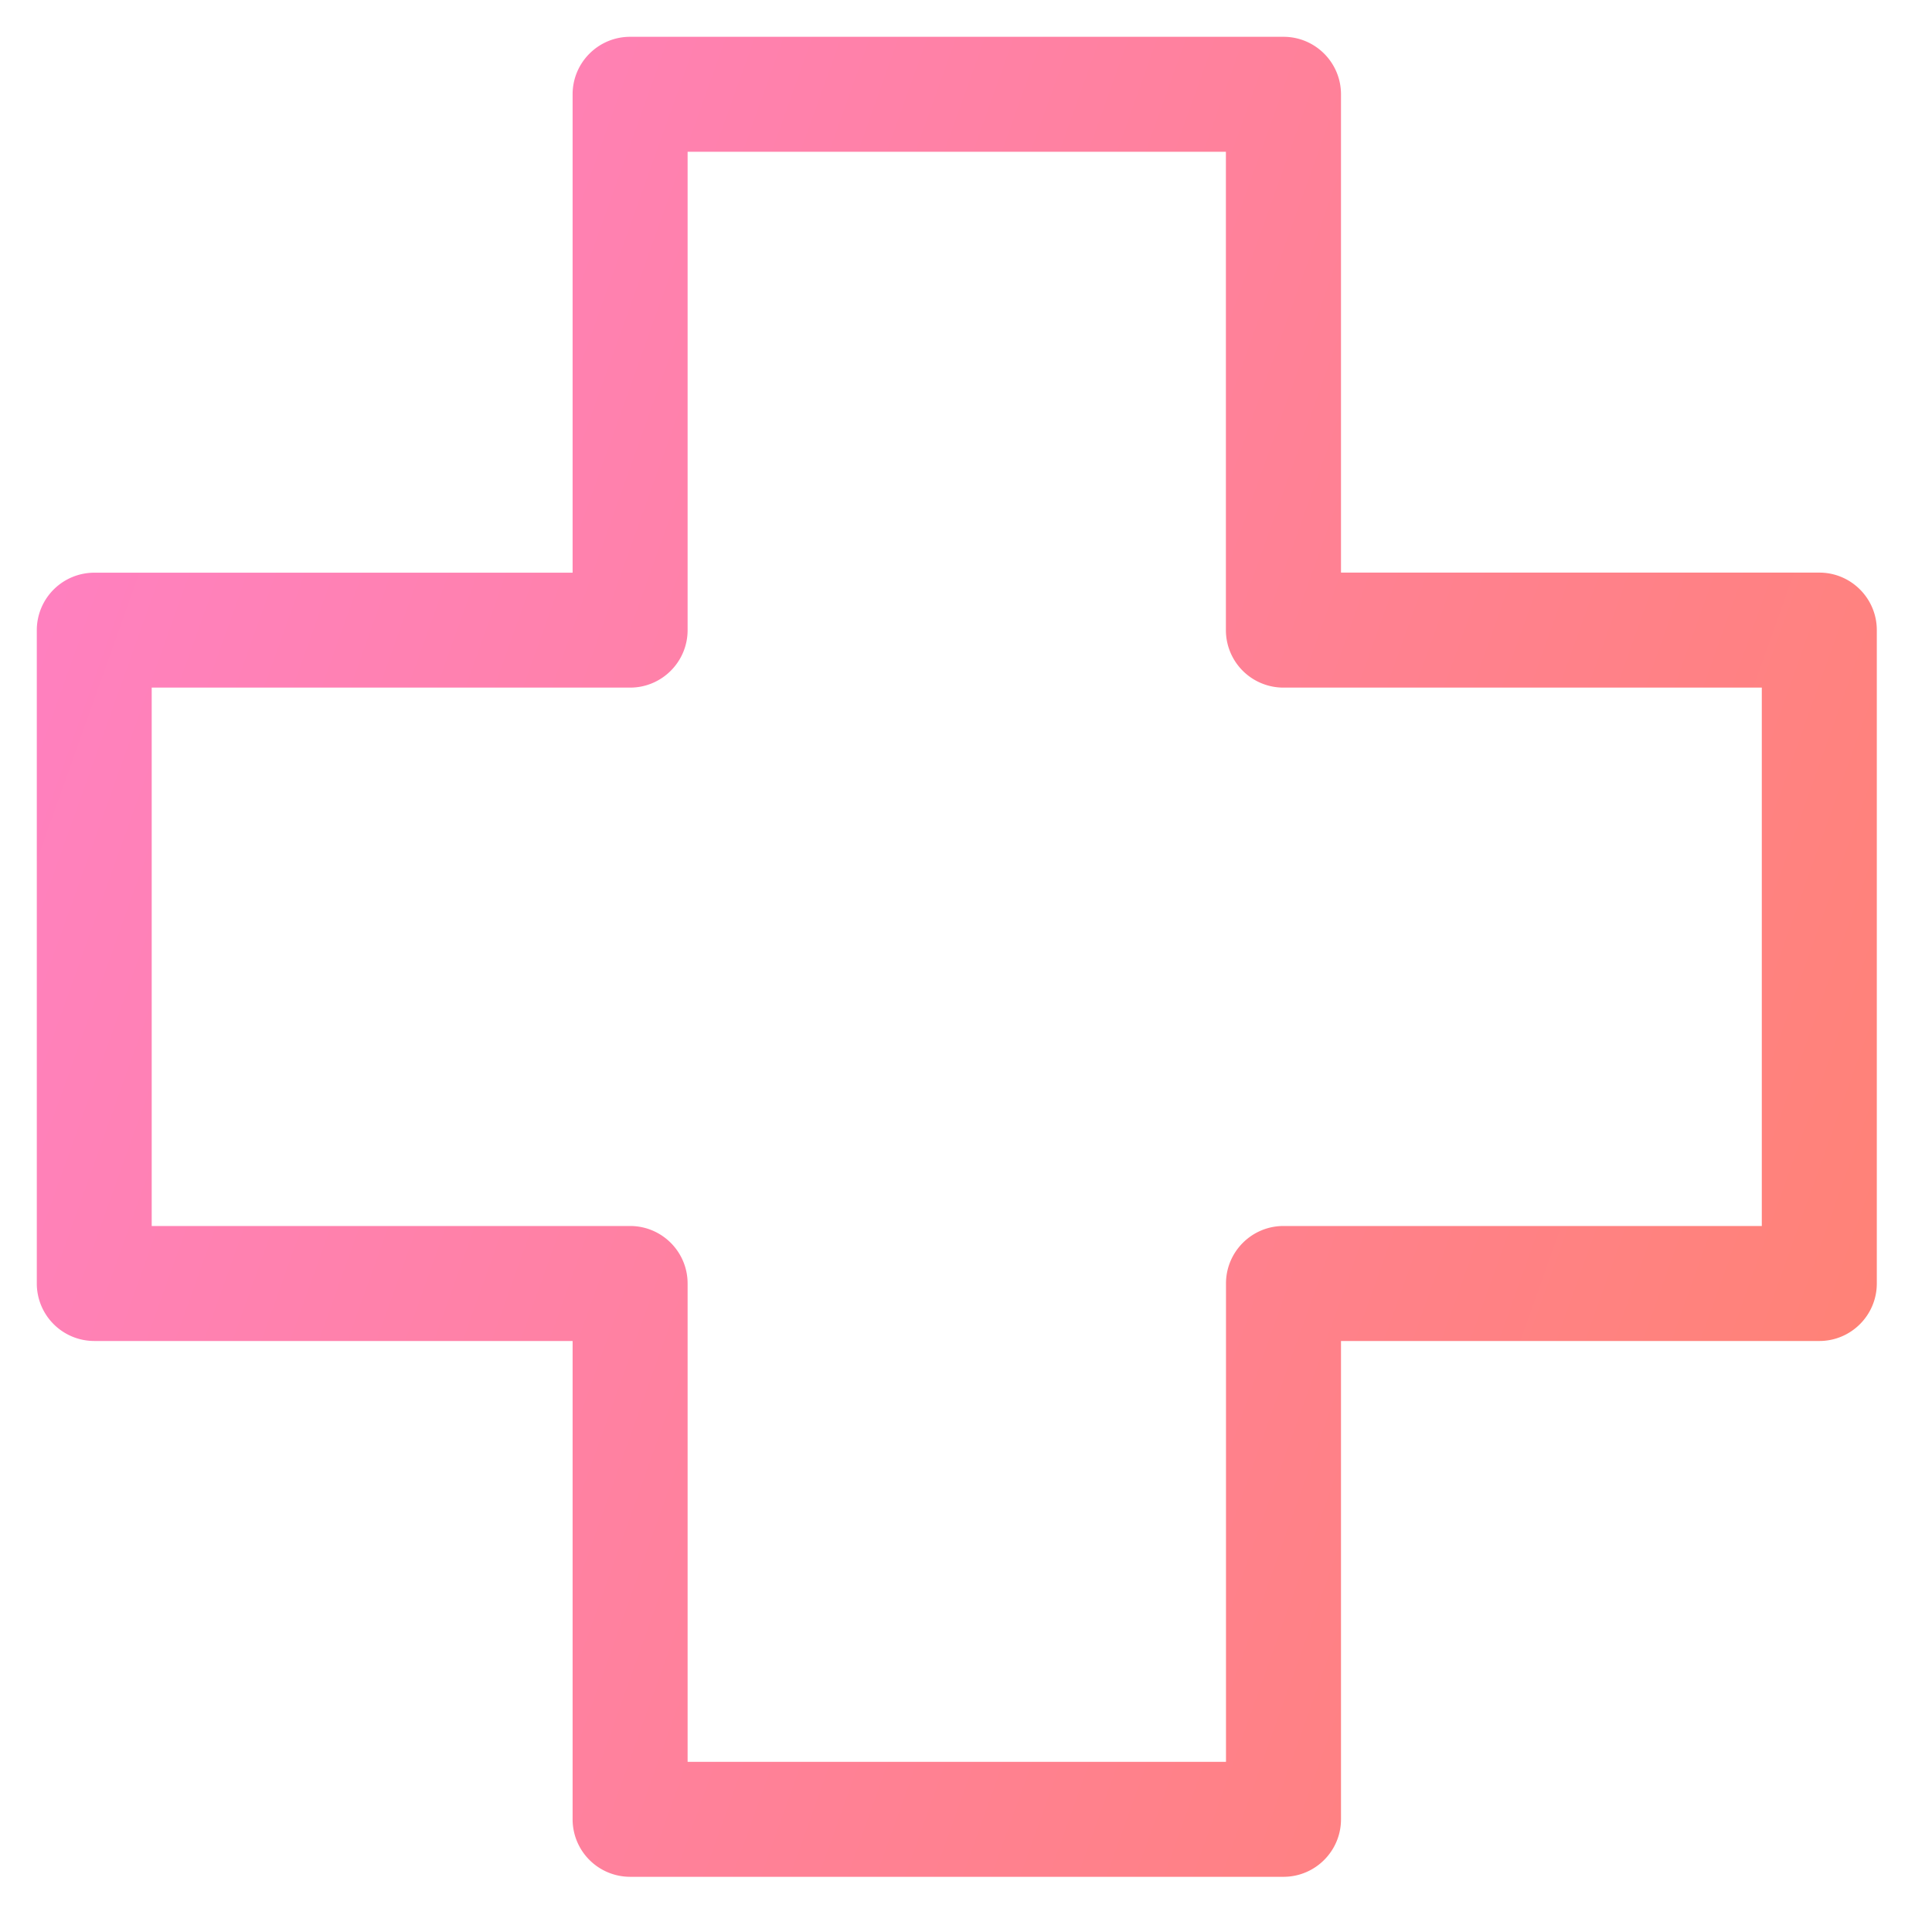 <svg xmlns="http://www.w3.org/2000/svg" fill="none" viewBox="0 0 21 21"><path fill="url(#healthcare_svg__a)" fill-rule="evenodd" d="M6.224 1.025c0-.345.28-.625.625-.625h7.102c.345 0 .625.28.625.625v5.199h5.199c.345 0 .625.28.625.625v7.102c0 .345-.28.625-.625.625h-5.199v5.199c0 .345-.28.625-.625.625H6.849a.625.625 0 0 1-.625-.625v-5.199h-5.2a.625.625 0 0 1-.624-.625V6.85a.625.625 0 0 1 .625-.625h5.199zm1.25.625v5.199c0 .345-.28.625-.625.625h-5.2v5.852h5.2c.345 0 .625.28.625.625v5.199h5.852v-5.199c0-.345.28-.625.625-.625h5.199V7.474H13.95a.625.625 0 0 1-.625-.625V1.65z" clip-rule="evenodd"/><defs><linearGradient id="healthcare_svg__a" x1="-8.489" x2="23.456" y1="9.011" y2="20.4" gradientUnits="userSpaceOnUse"><stop stop-color="#FF80D9"/><stop offset="1" stop-color="#FF8266"/></linearGradient></defs></svg>